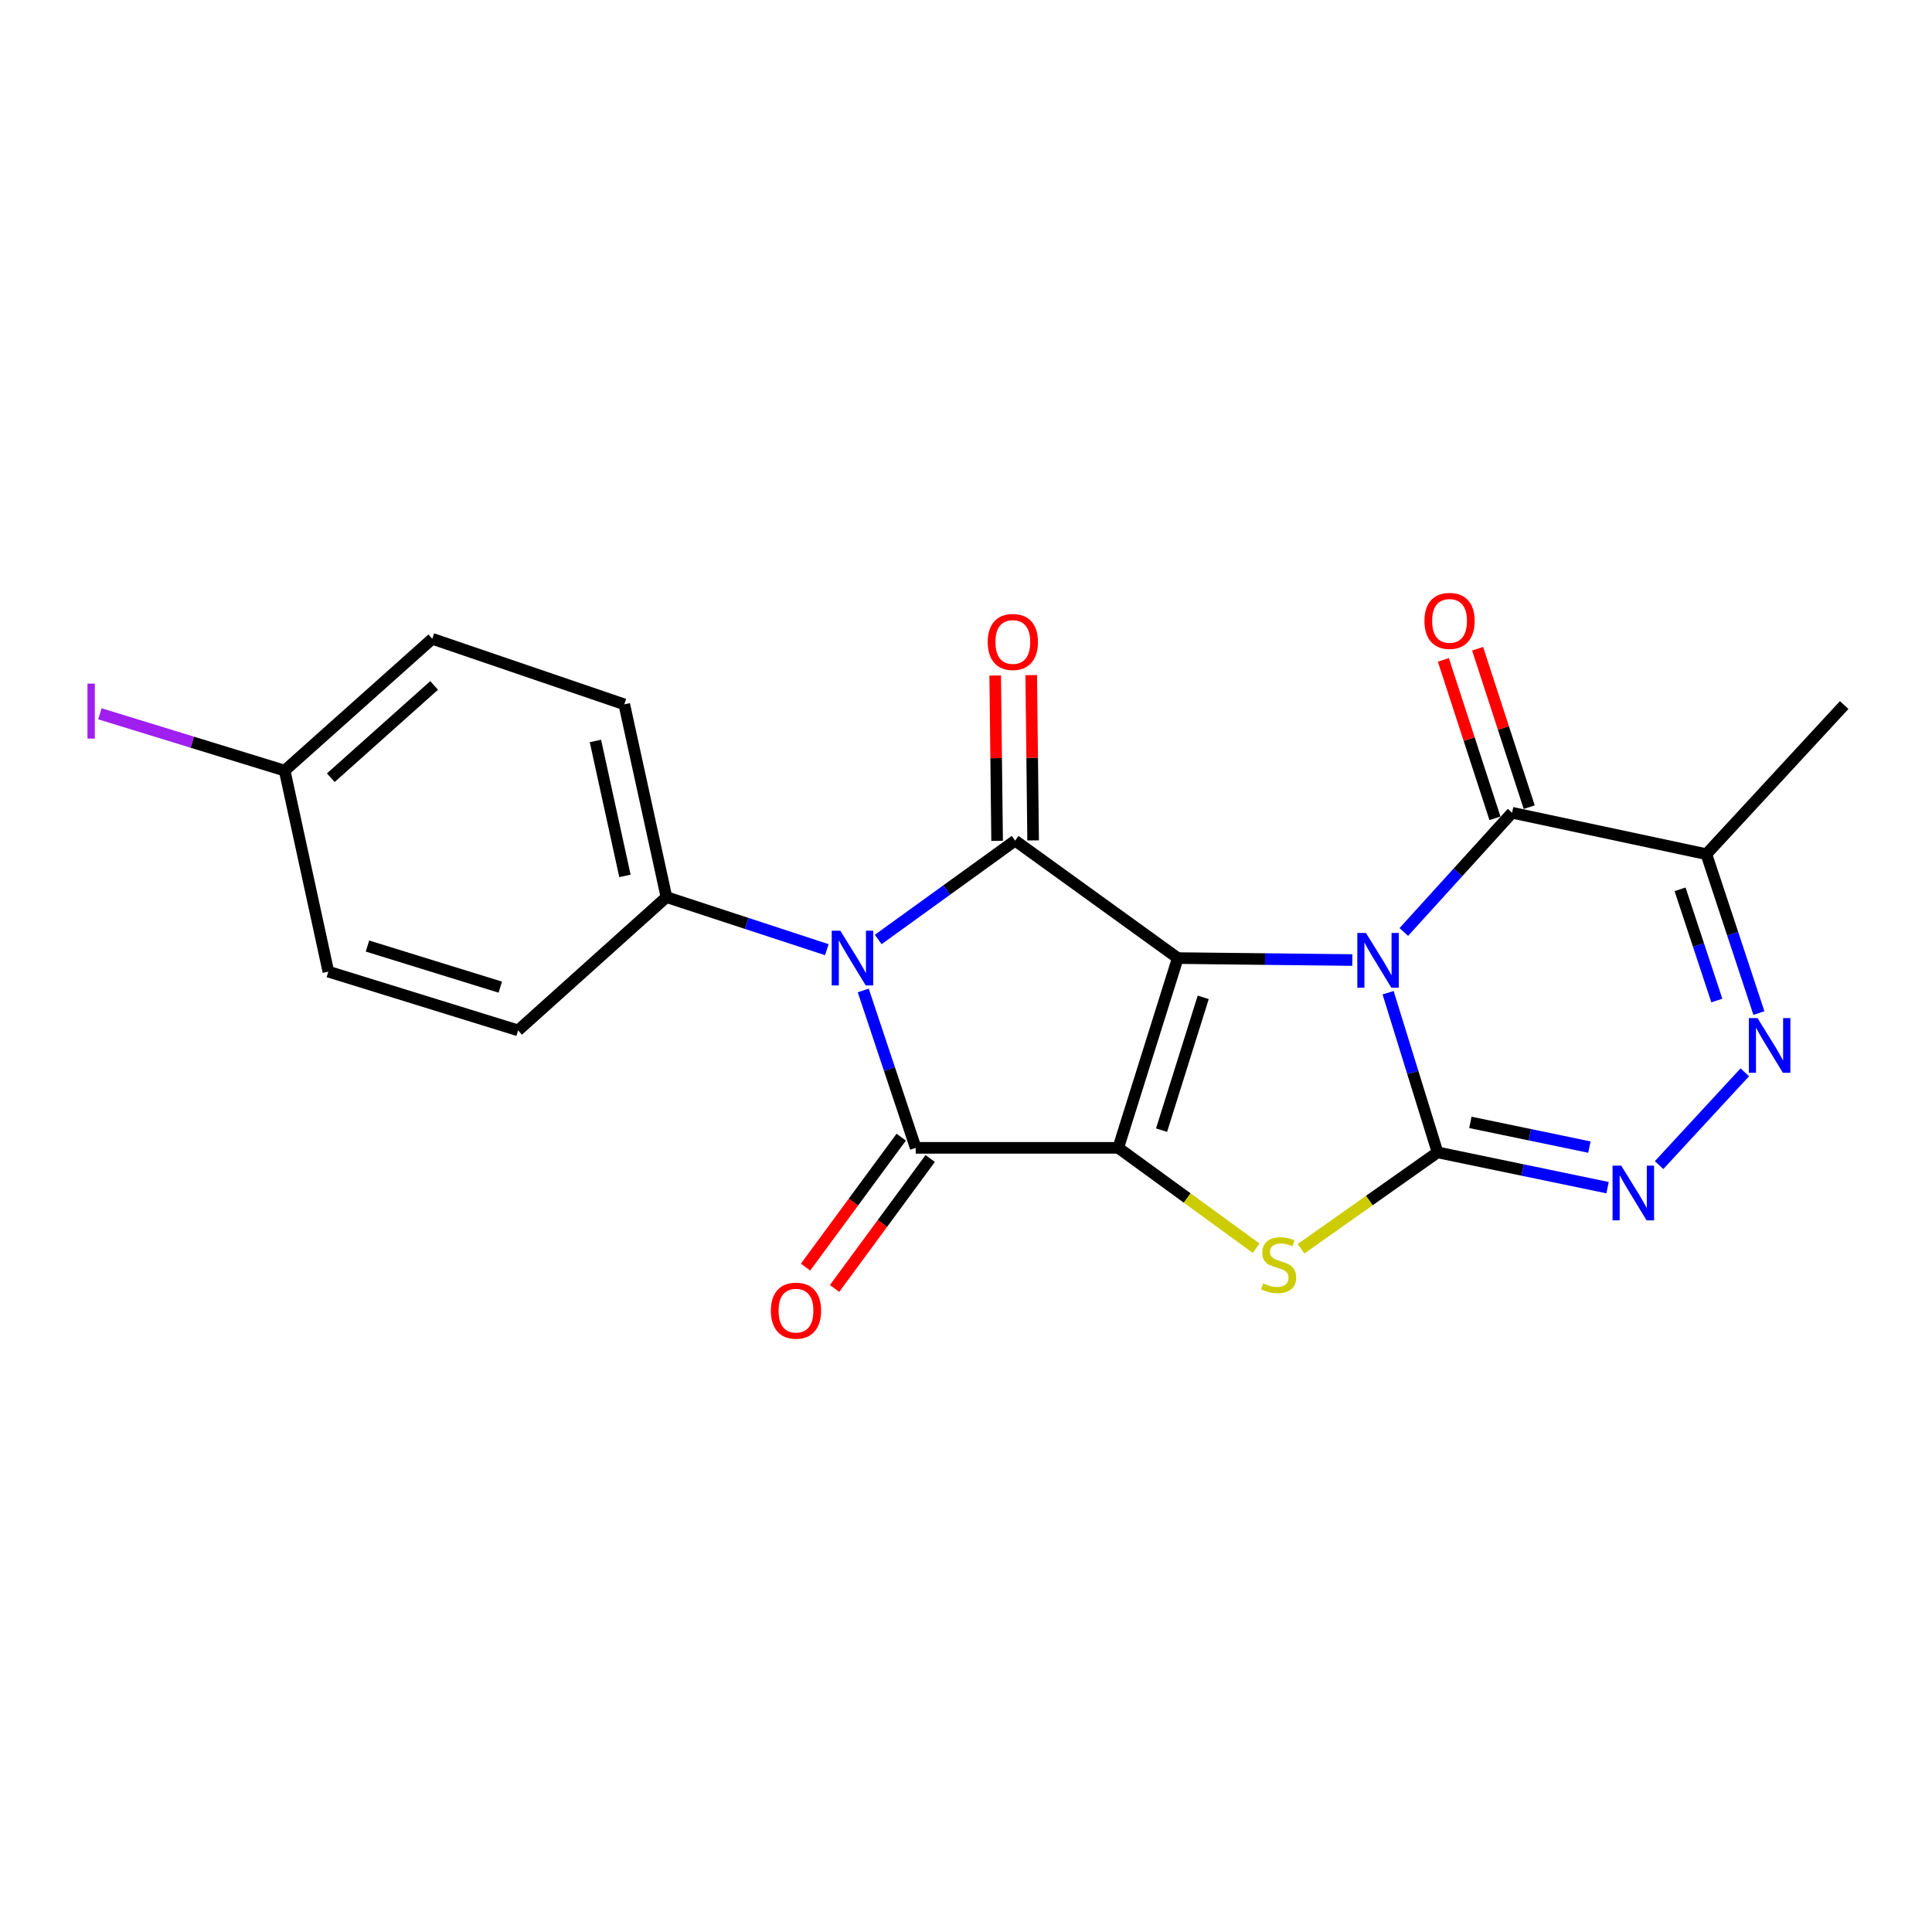 <?xml version='1.0' encoding='iso-8859-1'?>
<svg version='1.1' baseProfile='full'
              xmlns='http://www.w3.org/2000/svg'
                      xmlns:rdkit='http://www.rdkit.org/xml'
                      xmlns:xlink='http://www.w3.org/1999/xlink'
                  xml:space='preserve'
width='1000px' height='1000px' viewBox='0 0 1000 1000'>
<!-- END OF HEADER -->
<rect style='opacity:1.0;fill:#FFFFFF;stroke:none' width='1000' height='1000' x='0' y='0'> </rect>
<path class='bond-0' d='M 699.954,496.916 L 654.789,496.411' style='fill:none;fill-rule:evenodd;stroke:#0000FF;stroke-width:6px;stroke-linecap:butt;stroke-linejoin:miter;stroke-opacity:1' />
<path class='bond-0' d='M 654.789,496.411 L 609.623,495.905' style='fill:none;fill-rule:evenodd;stroke:#000000;stroke-width:6px;stroke-linecap:butt;stroke-linejoin:miter;stroke-opacity:1' />
<path class='bond-2' d='M 718.477,513.827 L 731.274,555.144' style='fill:none;fill-rule:evenodd;stroke:#0000FF;stroke-width:6px;stroke-linecap:butt;stroke-linejoin:miter;stroke-opacity:1' />
<path class='bond-2' d='M 731.274,555.144 L 744.07,596.461' style='fill:none;fill-rule:evenodd;stroke:#000000;stroke-width:6px;stroke-linecap:butt;stroke-linejoin:miter;stroke-opacity:1' />
<path class='bond-7' d='M 726.606,482.397 L 754.63,451.536' style='fill:none;fill-rule:evenodd;stroke:#0000FF;stroke-width:6px;stroke-linecap:butt;stroke-linejoin:miter;stroke-opacity:1' />
<path class='bond-7' d='M 754.63,451.536 L 782.654,420.675' style='fill:none;fill-rule:evenodd;stroke:#000000;stroke-width:6px;stroke-linecap:butt;stroke-linejoin:miter;stroke-opacity:1' />
<path class='bond-1' d='M 609.623,495.905 L 578.808,594.12' style='fill:none;fill-rule:evenodd;stroke:#000000;stroke-width:6px;stroke-linecap:butt;stroke-linejoin:miter;stroke-opacity:1' />
<path class='bond-1' d='M 622.79,516.219 L 601.22,584.969' style='fill:none;fill-rule:evenodd;stroke:#000000;stroke-width:6px;stroke-linecap:butt;stroke-linejoin:miter;stroke-opacity:1' />
<path class='bond-3' d='M 609.623,495.905 L 525.423,435.104' style='fill:none;fill-rule:evenodd;stroke:#000000;stroke-width:6px;stroke-linecap:butt;stroke-linejoin:miter;stroke-opacity:1' />
<path class='bond-5' d='M 578.808,594.12 L 473.964,594.12' style='fill:none;fill-rule:evenodd;stroke:#000000;stroke-width:6px;stroke-linecap:butt;stroke-linejoin:miter;stroke-opacity:1' />
<path class='bond-22' d='M 578.808,594.12 L 614.489,620.091' style='fill:none;fill-rule:evenodd;stroke:#000000;stroke-width:6px;stroke-linecap:butt;stroke-linejoin:miter;stroke-opacity:1' />
<path class='bond-22' d='M 614.489,620.091 L 650.17,646.062' style='fill:none;fill-rule:evenodd;stroke:#CCCC00;stroke-width:6px;stroke-linecap:butt;stroke-linejoin:miter;stroke-opacity:1' />
<path class='bond-6' d='M 744.07,596.461 L 708.742,621.406' style='fill:none;fill-rule:evenodd;stroke:#000000;stroke-width:6px;stroke-linecap:butt;stroke-linejoin:miter;stroke-opacity:1' />
<path class='bond-6' d='M 708.742,621.406 L 673.414,646.35' style='fill:none;fill-rule:evenodd;stroke:#CCCC00;stroke-width:6px;stroke-linecap:butt;stroke-linejoin:miter;stroke-opacity:1' />
<path class='bond-8' d='M 744.07,596.461 L 788.073,605.596' style='fill:none;fill-rule:evenodd;stroke:#000000;stroke-width:6px;stroke-linecap:butt;stroke-linejoin:miter;stroke-opacity:1' />
<path class='bond-8' d='M 788.073,605.596 L 832.076,614.732' style='fill:none;fill-rule:evenodd;stroke:#0000FF;stroke-width:6px;stroke-linecap:butt;stroke-linejoin:miter;stroke-opacity:1' />
<path class='bond-8' d='M 761.061,580.947 L 791.863,587.341' style='fill:none;fill-rule:evenodd;stroke:#000000;stroke-width:6px;stroke-linecap:butt;stroke-linejoin:miter;stroke-opacity:1' />
<path class='bond-8' d='M 791.863,587.341 L 822.665,593.736' style='fill:none;fill-rule:evenodd;stroke:#0000FF;stroke-width:6px;stroke-linecap:butt;stroke-linejoin:miter;stroke-opacity:1' />
<path class='bond-4' d='M 525.423,435.104 L 489.996,460.689' style='fill:none;fill-rule:evenodd;stroke:#000000;stroke-width:6px;stroke-linecap:butt;stroke-linejoin:miter;stroke-opacity:1' />
<path class='bond-4' d='M 489.996,460.689 L 454.569,486.274' style='fill:none;fill-rule:evenodd;stroke:#0000FF;stroke-width:6px;stroke-linecap:butt;stroke-linejoin:miter;stroke-opacity:1' />
<path class='bond-12' d='M 534.744,434.997 L 534.253,392.215' style='fill:none;fill-rule:evenodd;stroke:#000000;stroke-width:6px;stroke-linecap:butt;stroke-linejoin:miter;stroke-opacity:1' />
<path class='bond-12' d='M 534.253,392.215 L 533.762,349.433' style='fill:none;fill-rule:evenodd;stroke:#FF0000;stroke-width:6px;stroke-linecap:butt;stroke-linejoin:miter;stroke-opacity:1' />
<path class='bond-12' d='M 516.101,435.211 L 515.61,392.429' style='fill:none;fill-rule:evenodd;stroke:#000000;stroke-width:6px;stroke-linecap:butt;stroke-linejoin:miter;stroke-opacity:1' />
<path class='bond-12' d='M 515.61,392.429 L 515.119,349.647' style='fill:none;fill-rule:evenodd;stroke:#FF0000;stroke-width:6px;stroke-linecap:butt;stroke-linejoin:miter;stroke-opacity:1' />
<path class='bond-11' d='M 427.959,491.554 L 386.457,477.949' style='fill:none;fill-rule:evenodd;stroke:#0000FF;stroke-width:6px;stroke-linecap:butt;stroke-linejoin:miter;stroke-opacity:1' />
<path class='bond-11' d='M 386.457,477.949 L 344.955,464.344' style='fill:none;fill-rule:evenodd;stroke:#000000;stroke-width:6px;stroke-linecap:butt;stroke-linejoin:miter;stroke-opacity:1' />
<path class='bond-24' d='M 446.814,512.654 L 460.389,553.387' style='fill:none;fill-rule:evenodd;stroke:#0000FF;stroke-width:6px;stroke-linecap:butt;stroke-linejoin:miter;stroke-opacity:1' />
<path class='bond-24' d='M 460.389,553.387 L 473.964,594.12' style='fill:none;fill-rule:evenodd;stroke:#000000;stroke-width:6px;stroke-linecap:butt;stroke-linejoin:miter;stroke-opacity:1' />
<path class='bond-13' d='M 466.456,588.595 L 441.706,622.223' style='fill:none;fill-rule:evenodd;stroke:#000000;stroke-width:6px;stroke-linecap:butt;stroke-linejoin:miter;stroke-opacity:1' />
<path class='bond-13' d='M 441.706,622.223 L 416.957,655.851' style='fill:none;fill-rule:evenodd;stroke:#FF0000;stroke-width:6px;stroke-linecap:butt;stroke-linejoin:miter;stroke-opacity:1' />
<path class='bond-13' d='M 481.472,599.646 L 456.722,633.274' style='fill:none;fill-rule:evenodd;stroke:#000000;stroke-width:6px;stroke-linecap:butt;stroke-linejoin:miter;stroke-opacity:1' />
<path class='bond-13' d='M 456.722,633.274 L 431.973,666.903' style='fill:none;fill-rule:evenodd;stroke:#FF0000;stroke-width:6px;stroke-linecap:butt;stroke-linejoin:miter;stroke-opacity:1' />
<path class='bond-10' d='M 782.654,420.675 L 883.22,442.116' style='fill:none;fill-rule:evenodd;stroke:#000000;stroke-width:6px;stroke-linecap:butt;stroke-linejoin:miter;stroke-opacity:1' />
<path class='bond-14' d='M 791.518,417.788 L 778.163,376.782' style='fill:none;fill-rule:evenodd;stroke:#000000;stroke-width:6px;stroke-linecap:butt;stroke-linejoin:miter;stroke-opacity:1' />
<path class='bond-14' d='M 778.163,376.782 L 764.807,335.776' style='fill:none;fill-rule:evenodd;stroke:#FF0000;stroke-width:6px;stroke-linecap:butt;stroke-linejoin:miter;stroke-opacity:1' />
<path class='bond-14' d='M 773.79,423.562 L 760.435,382.556' style='fill:none;fill-rule:evenodd;stroke:#000000;stroke-width:6px;stroke-linecap:butt;stroke-linejoin:miter;stroke-opacity:1' />
<path class='bond-14' d='M 760.435,382.556 L 747.079,341.55' style='fill:none;fill-rule:evenodd;stroke:#FF0000;stroke-width:6px;stroke-linecap:butt;stroke-linejoin:miter;stroke-opacity:1' />
<path class='bond-23' d='M 858.742,603.056 L 903.104,555.028' style='fill:none;fill-rule:evenodd;stroke:#0000FF;stroke-width:6px;stroke-linecap:butt;stroke-linejoin:miter;stroke-opacity:1' />
<path class='bond-9' d='M 910.408,524.351 L 896.814,483.234' style='fill:none;fill-rule:evenodd;stroke:#0000FF;stroke-width:6px;stroke-linecap:butt;stroke-linejoin:miter;stroke-opacity:1' />
<path class='bond-9' d='M 896.814,483.234 L 883.22,442.116' style='fill:none;fill-rule:evenodd;stroke:#000000;stroke-width:6px;stroke-linecap:butt;stroke-linejoin:miter;stroke-opacity:1' />
<path class='bond-9' d='M 888.628,517.869 L 879.112,489.086' style='fill:none;fill-rule:evenodd;stroke:#0000FF;stroke-width:6px;stroke-linecap:butt;stroke-linejoin:miter;stroke-opacity:1' />
<path class='bond-9' d='M 879.112,489.086 L 869.596,460.304' style='fill:none;fill-rule:evenodd;stroke:#000000;stroke-width:6px;stroke-linecap:butt;stroke-linejoin:miter;stroke-opacity:1' />
<path class='bond-21' d='M 883.22,442.116 L 954.545,364.938' style='fill:none;fill-rule:evenodd;stroke:#000000;stroke-width:6px;stroke-linecap:butt;stroke-linejoin:miter;stroke-opacity:1' />
<path class='bond-15' d='M 344.955,464.344 L 323.13,364.566' style='fill:none;fill-rule:evenodd;stroke:#000000;stroke-width:6px;stroke-linecap:butt;stroke-linejoin:miter;stroke-opacity:1' />
<path class='bond-15' d='M 323.467,453.361 L 308.19,383.516' style='fill:none;fill-rule:evenodd;stroke:#000000;stroke-width:6px;stroke-linecap:butt;stroke-linejoin:miter;stroke-opacity:1' />
<path class='bond-16' d='M 344.955,464.344 L 268.17,533.319' style='fill:none;fill-rule:evenodd;stroke:#000000;stroke-width:6px;stroke-linecap:butt;stroke-linejoin:miter;stroke-opacity:1' />
<path class='bond-18' d='M 323.13,364.566 L 223.745,330.643' style='fill:none;fill-rule:evenodd;stroke:#000000;stroke-width:6px;stroke-linecap:butt;stroke-linejoin:miter;stroke-opacity:1' />
<path class='bond-19' d='M 268.17,533.319 L 169.956,502.918' style='fill:none;fill-rule:evenodd;stroke:#000000;stroke-width:6px;stroke-linecap:butt;stroke-linejoin:miter;stroke-opacity:1' />
<path class='bond-19' d='M 258.951,510.948 L 190.201,489.667' style='fill:none;fill-rule:evenodd;stroke:#000000;stroke-width:6px;stroke-linecap:butt;stroke-linejoin:miter;stroke-opacity:1' />
<path class='bond-17' d='M 147.344,398.861 L 169.956,502.918' style='fill:none;fill-rule:evenodd;stroke:#000000;stroke-width:6px;stroke-linecap:butt;stroke-linejoin:miter;stroke-opacity:1' />
<path class='bond-20' d='M 147.344,398.861 L 99.523,384.159' style='fill:none;fill-rule:evenodd;stroke:#000000;stroke-width:6px;stroke-linecap:butt;stroke-linejoin:miter;stroke-opacity:1' />
<path class='bond-20' d='M 99.523,384.159 L 51.702,369.456' style='fill:none;fill-rule:evenodd;stroke:#A01EEF;stroke-width:6px;stroke-linecap:butt;stroke-linejoin:miter;stroke-opacity:1' />
<path class='bond-25' d='M 147.344,398.861 L 223.745,330.643' style='fill:none;fill-rule:evenodd;stroke:#000000;stroke-width:6px;stroke-linecap:butt;stroke-linejoin:miter;stroke-opacity:1' />
<path class='bond-25' d='M 171.222,402.536 L 224.703,354.783' style='fill:none;fill-rule:evenodd;stroke:#000000;stroke-width:6px;stroke-linecap:butt;stroke-linejoin:miter;stroke-opacity:1' />
<path  class='atom-0' d='M 707.026 482.905
L 716.306 497.905
Q 717.226 499.385, 718.706 502.065
Q 720.186 504.745, 720.266 504.905
L 720.266 482.905
L 724.026 482.905
L 724.026 511.225
L 720.146 511.225
L 710.186 494.825
Q 709.026 492.905, 707.786 490.705
Q 706.586 488.505, 706.226 487.825
L 706.226 511.225
L 702.546 511.225
L 702.546 482.905
L 707.026 482.905
' fill='#0000FF'/>
<path  class='atom-5' d='M 434.972 481.745
L 444.252 496.745
Q 445.172 498.225, 446.652 500.905
Q 448.132 503.585, 448.212 503.745
L 448.212 481.745
L 451.972 481.745
L 451.972 510.065
L 448.092 510.065
L 438.132 493.665
Q 436.972 491.745, 435.732 489.545
Q 434.532 487.345, 434.172 486.665
L 434.172 510.065
L 430.492 510.065
L 430.492 481.745
L 434.972 481.745
' fill='#0000FF'/>
<path  class='atom-7' d='M 653.817 664.259
Q 654.137 664.379, 655.457 664.939
Q 656.777 665.499, 658.217 665.859
Q 659.697 666.179, 661.137 666.179
Q 663.817 666.179, 665.377 664.899
Q 666.937 663.579, 666.937 661.299
Q 666.937 659.739, 666.137 658.779
Q 665.377 657.819, 664.177 657.299
Q 662.977 656.779, 660.977 656.179
Q 658.457 655.419, 656.937 654.699
Q 655.457 653.979, 654.377 652.459
Q 653.337 650.939, 653.337 648.379
Q 653.337 644.819, 655.737 642.619
Q 658.177 640.419, 662.977 640.419
Q 666.257 640.419, 669.977 641.979
L 669.057 645.059
Q 665.657 643.659, 663.097 643.659
Q 660.337 643.659, 658.817 644.819
Q 657.297 645.939, 657.337 647.899
Q 657.337 649.419, 658.097 650.339
Q 658.897 651.259, 660.017 651.779
Q 661.177 652.299, 663.097 652.899
Q 665.657 653.699, 667.177 654.499
Q 668.697 655.299, 669.777 656.939
Q 670.897 658.539, 670.897 661.299
Q 670.897 665.219, 668.257 667.339
Q 665.657 669.419, 661.297 669.419
Q 658.777 669.419, 656.857 668.859
Q 654.977 668.339, 652.737 667.419
L 653.817 664.259
' fill='#CCCC00'/>
<path  class='atom-9' d='M 839.143 603.338
L 848.423 618.338
Q 849.343 619.818, 850.823 622.498
Q 852.303 625.178, 852.383 625.338
L 852.383 603.338
L 856.143 603.338
L 856.143 631.658
L 852.263 631.658
L 842.303 615.258
Q 841.143 613.338, 839.903 611.138
Q 838.703 608.938, 838.343 608.258
L 838.343 631.658
L 834.663 631.658
L 834.663 603.338
L 839.143 603.338
' fill='#0000FF'/>
<path  class='atom-10' d='M 909.691 526.958
L 918.971 541.958
Q 919.891 543.438, 921.371 546.118
Q 922.851 548.798, 922.931 548.958
L 922.931 526.958
L 926.691 526.958
L 926.691 555.278
L 922.811 555.278
L 912.851 538.878
Q 911.691 536.958, 910.451 534.758
Q 909.251 532.558, 908.891 531.878
L 908.891 555.278
L 905.211 555.278
L 905.211 526.958
L 909.691 526.958
' fill='#0000FF'/>
<path  class='atom-13' d='M 511.242 332.287
Q 511.242 325.487, 514.602 321.687
Q 517.962 317.887, 524.242 317.887
Q 530.522 317.887, 533.882 321.687
Q 537.242 325.487, 537.242 332.287
Q 537.242 339.167, 533.842 343.087
Q 530.442 346.967, 524.242 346.967
Q 518.002 346.967, 514.602 343.087
Q 511.242 339.207, 511.242 332.287
M 524.242 343.767
Q 528.562 343.767, 530.882 340.887
Q 533.242 337.967, 533.242 332.287
Q 533.242 326.727, 530.882 323.927
Q 528.562 321.087, 524.242 321.087
Q 519.922 321.087, 517.562 323.887
Q 515.242 326.687, 515.242 332.287
Q 515.242 338.007, 517.562 340.887
Q 519.922 343.767, 524.242 343.767
' fill='#FF0000'/>
<path  class='atom-14' d='M 399.002 678.39
Q 399.002 671.59, 402.362 667.79
Q 405.722 663.99, 412.002 663.99
Q 418.282 663.99, 421.642 667.79
Q 425.002 671.59, 425.002 678.39
Q 425.002 685.27, 421.602 689.19
Q 418.202 693.07, 412.002 693.07
Q 405.762 693.07, 402.362 689.19
Q 399.002 685.31, 399.002 678.39
M 412.002 689.87
Q 416.322 689.87, 418.642 686.99
Q 421.002 684.07, 421.002 678.39
Q 421.002 672.83, 418.642 670.03
Q 416.322 667.19, 412.002 667.19
Q 407.682 667.19, 405.322 669.99
Q 403.002 672.79, 403.002 678.39
Q 403.002 684.11, 405.322 686.99
Q 407.682 689.87, 412.002 689.87
' fill='#FF0000'/>
<path  class='atom-15' d='M 737.285 321.37
Q 737.285 314.57, 740.645 310.77
Q 744.005 306.97, 750.285 306.97
Q 756.565 306.97, 759.925 310.77
Q 763.285 314.57, 763.285 321.37
Q 763.285 328.25, 759.885 332.17
Q 756.485 336.05, 750.285 336.05
Q 744.045 336.05, 740.645 332.17
Q 737.285 328.29, 737.285 321.37
M 750.285 332.85
Q 754.605 332.85, 756.925 329.97
Q 759.285 327.05, 759.285 321.37
Q 759.285 315.81, 756.925 313.01
Q 754.605 310.17, 750.285 310.17
Q 745.965 310.17, 743.605 312.97
Q 741.285 315.77, 741.285 321.37
Q 741.285 327.09, 743.605 329.97
Q 745.965 332.85, 750.285 332.85
' fill='#FF0000'/>
<path  class='atom-21' d='M 45.282 353.847
L 49.082 353.847
L 49.082 382.287
L 45.282 382.287
L 45.282 353.847
' fill='#A01EEF'/>
</svg>
